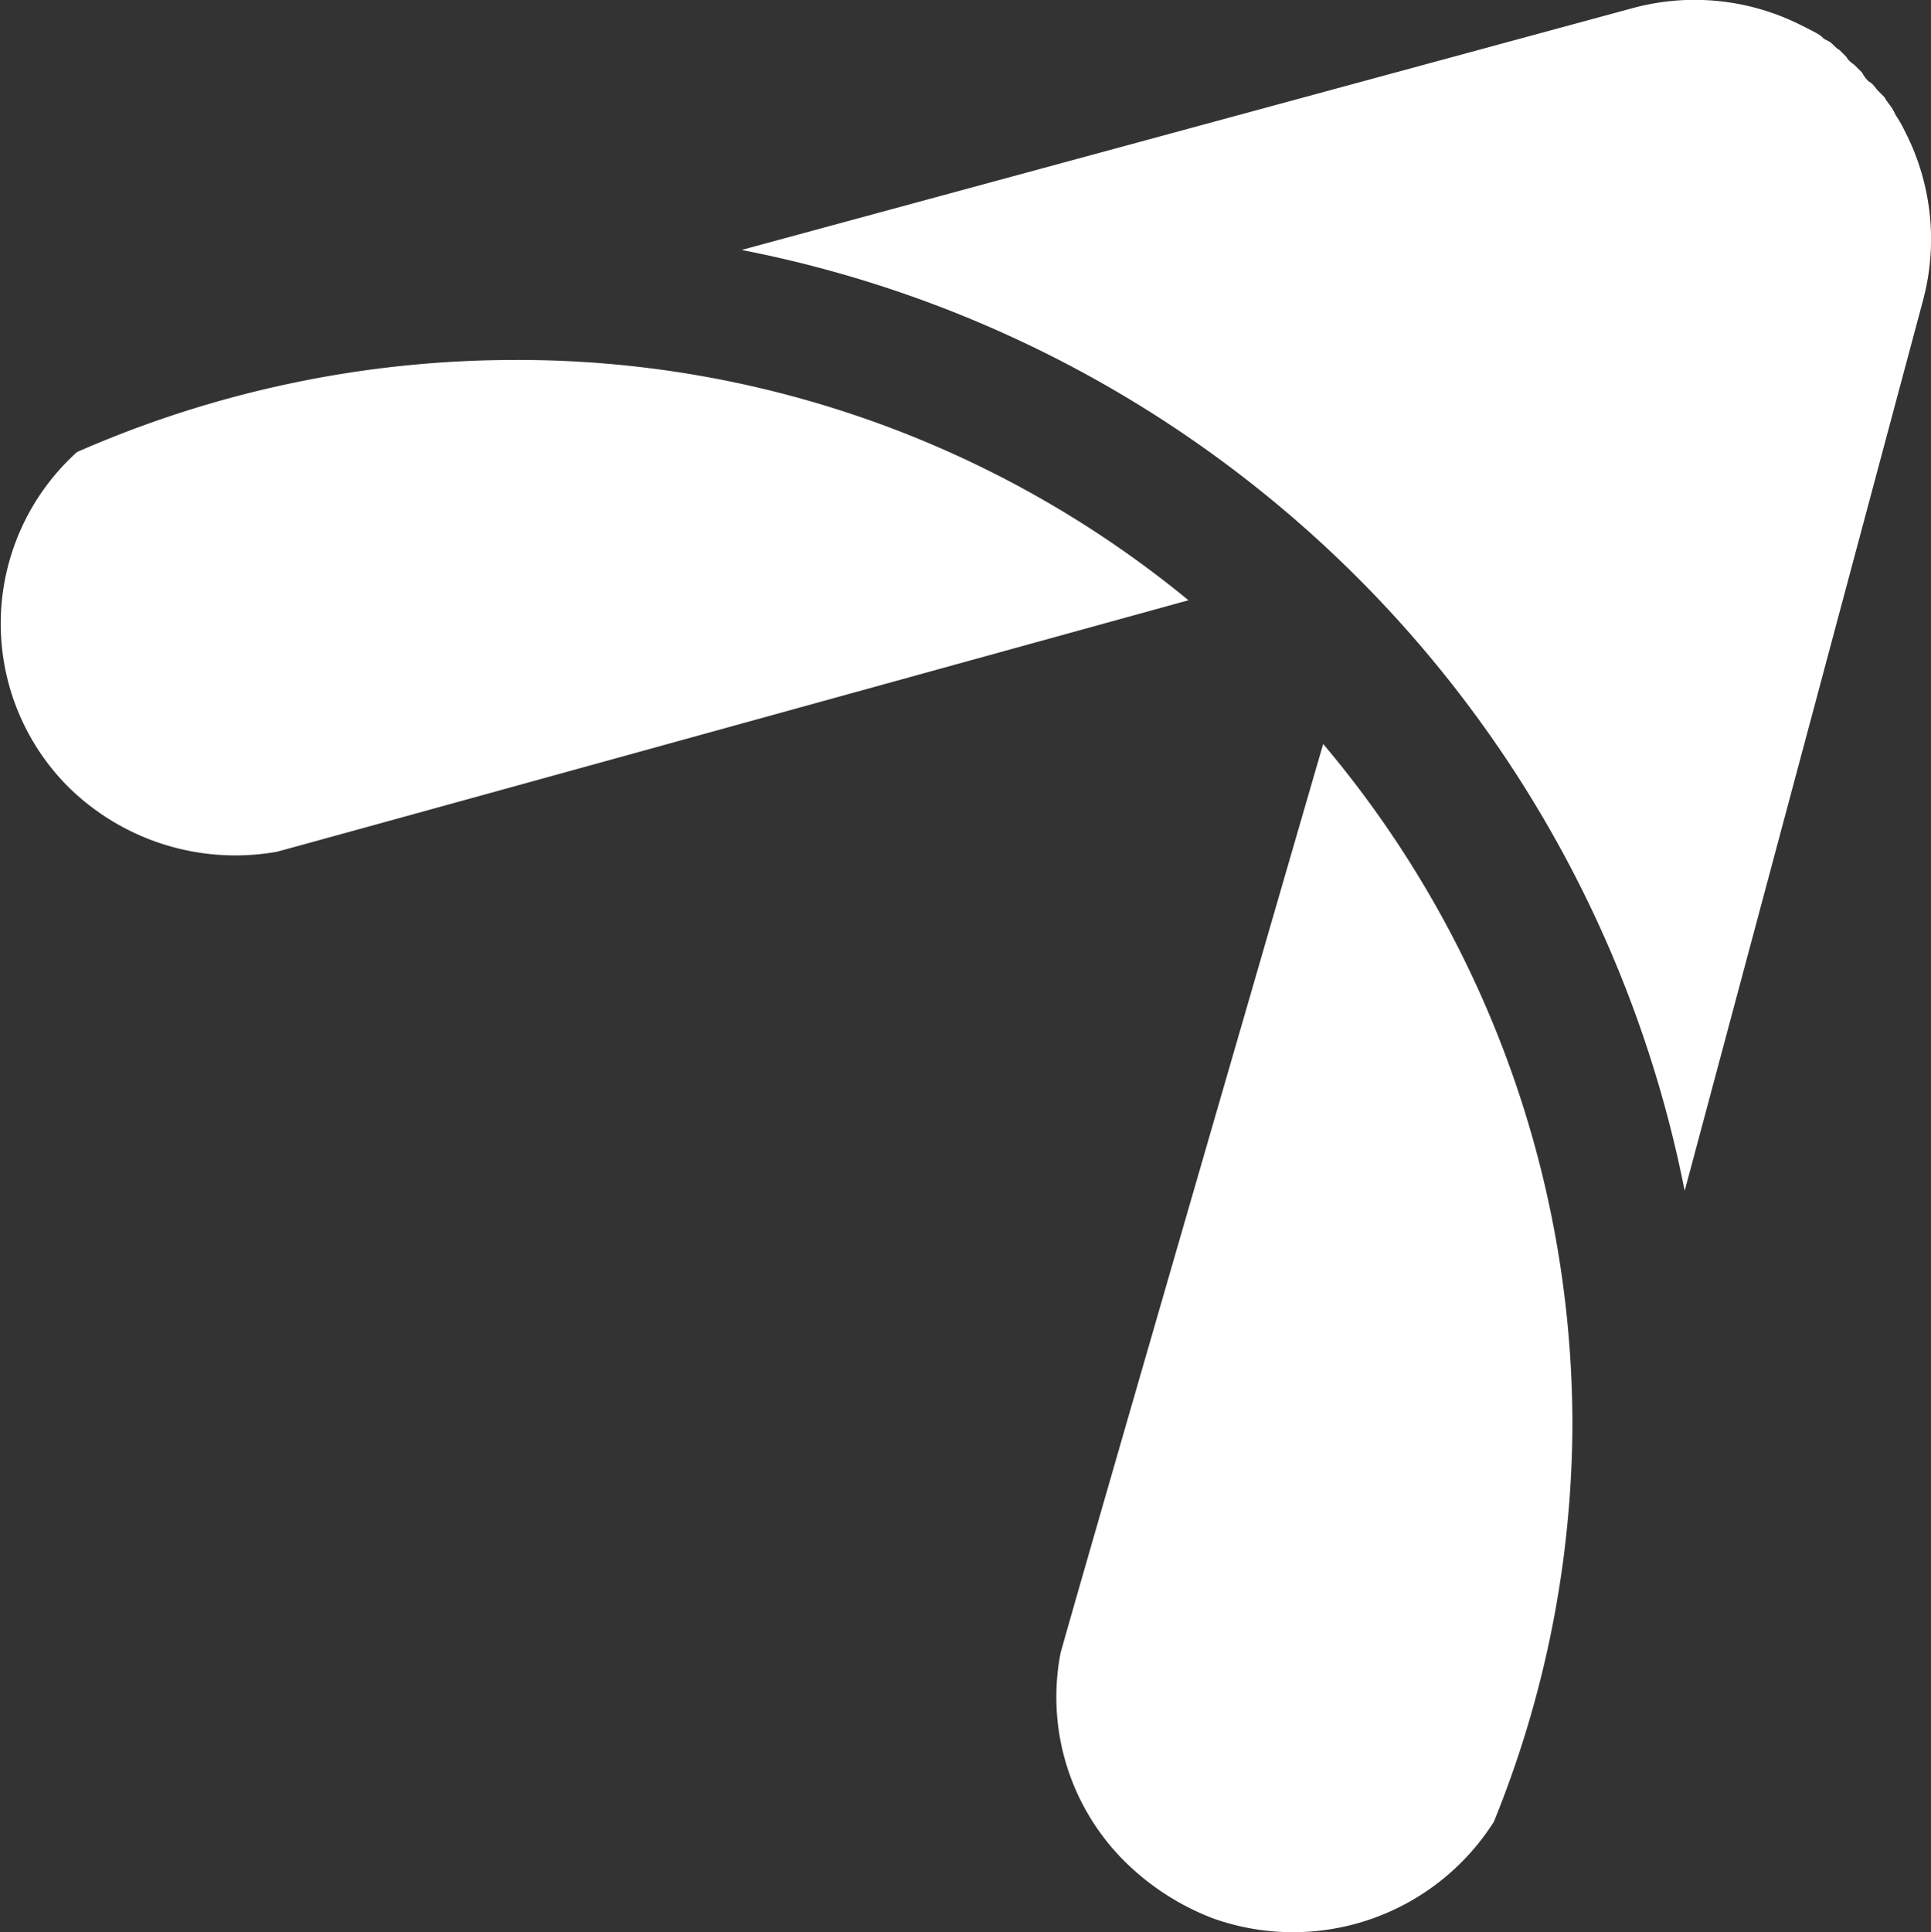 <?xml version="1.0" encoding="UTF-8"?> <svg xmlns="http://www.w3.org/2000/svg" id="Livello_1" data-name="Livello 1" viewBox="0 0 86 86.05"><rect x="0" y="0" width="86" height="86.05" fill="#333333" stroke="none"/><defs><style> .cls-1 { fill: #fff; fill-rule: evenodd; } </style></defs><g id="Group-10"><g id="Group-3"><path id="Fill-1" class="cls-1" d="M92.16,12.6l-.1-.2a5.74,5.74,0,0,0-.4-.7l-.1-.2c-.1-.2-.3-.4-.4-.6l-.3-.3c-.1-.1-.2-.3-.4-.4a1.38,1.38,0,0,1-.3-.4l-.3-.3c-.1-.1-.3-.2-.4-.4l-.3-.3c-.2-.1-.3-.3-.5-.4s-.2-.1-.3-.2-.5-.3-.7-.4l-.2-.1a10.54,10.54,0,0,0-7.4-.8L40.26,17.7a53.18,53.18,0,0,1,42,41.9L92.86,20a10.51,10.51,0,0,0-.7-7.4" transform="translate(-7.23 -6.57)"></path></g><g id="Group-6"><path id="Fill-4" class="cls-1" d="M10.26,41.6a10.6,10.6,0,0,0,9.3,2.9c1.5-.4,25-6.9,40.6-11.2a47,47,0,0,0-30.1-10.7,48.51,48.51,0,0,0-19.4,4.1,10.29,10.29,0,0,0-.4,14.9" transform="translate(-7.23 -6.57)"></path></g><g id="Group-9"><path id="Fill-7" class="cls-1" d="M66.16,39.7c-4.5,15.5-11.3,39-11.7,40.5a10.32,10.32,0,0,0,2.9,9.3,11.35,11.35,0,0,0,3.9,2.5,10.6,10.6,0,0,0,12.5-4.3A47.33,47.33,0,0,0,77.26,70a47,47,0,0,0-11.1-30.3" transform="translate(-7.23 -6.57)"></path></g></g></svg> 